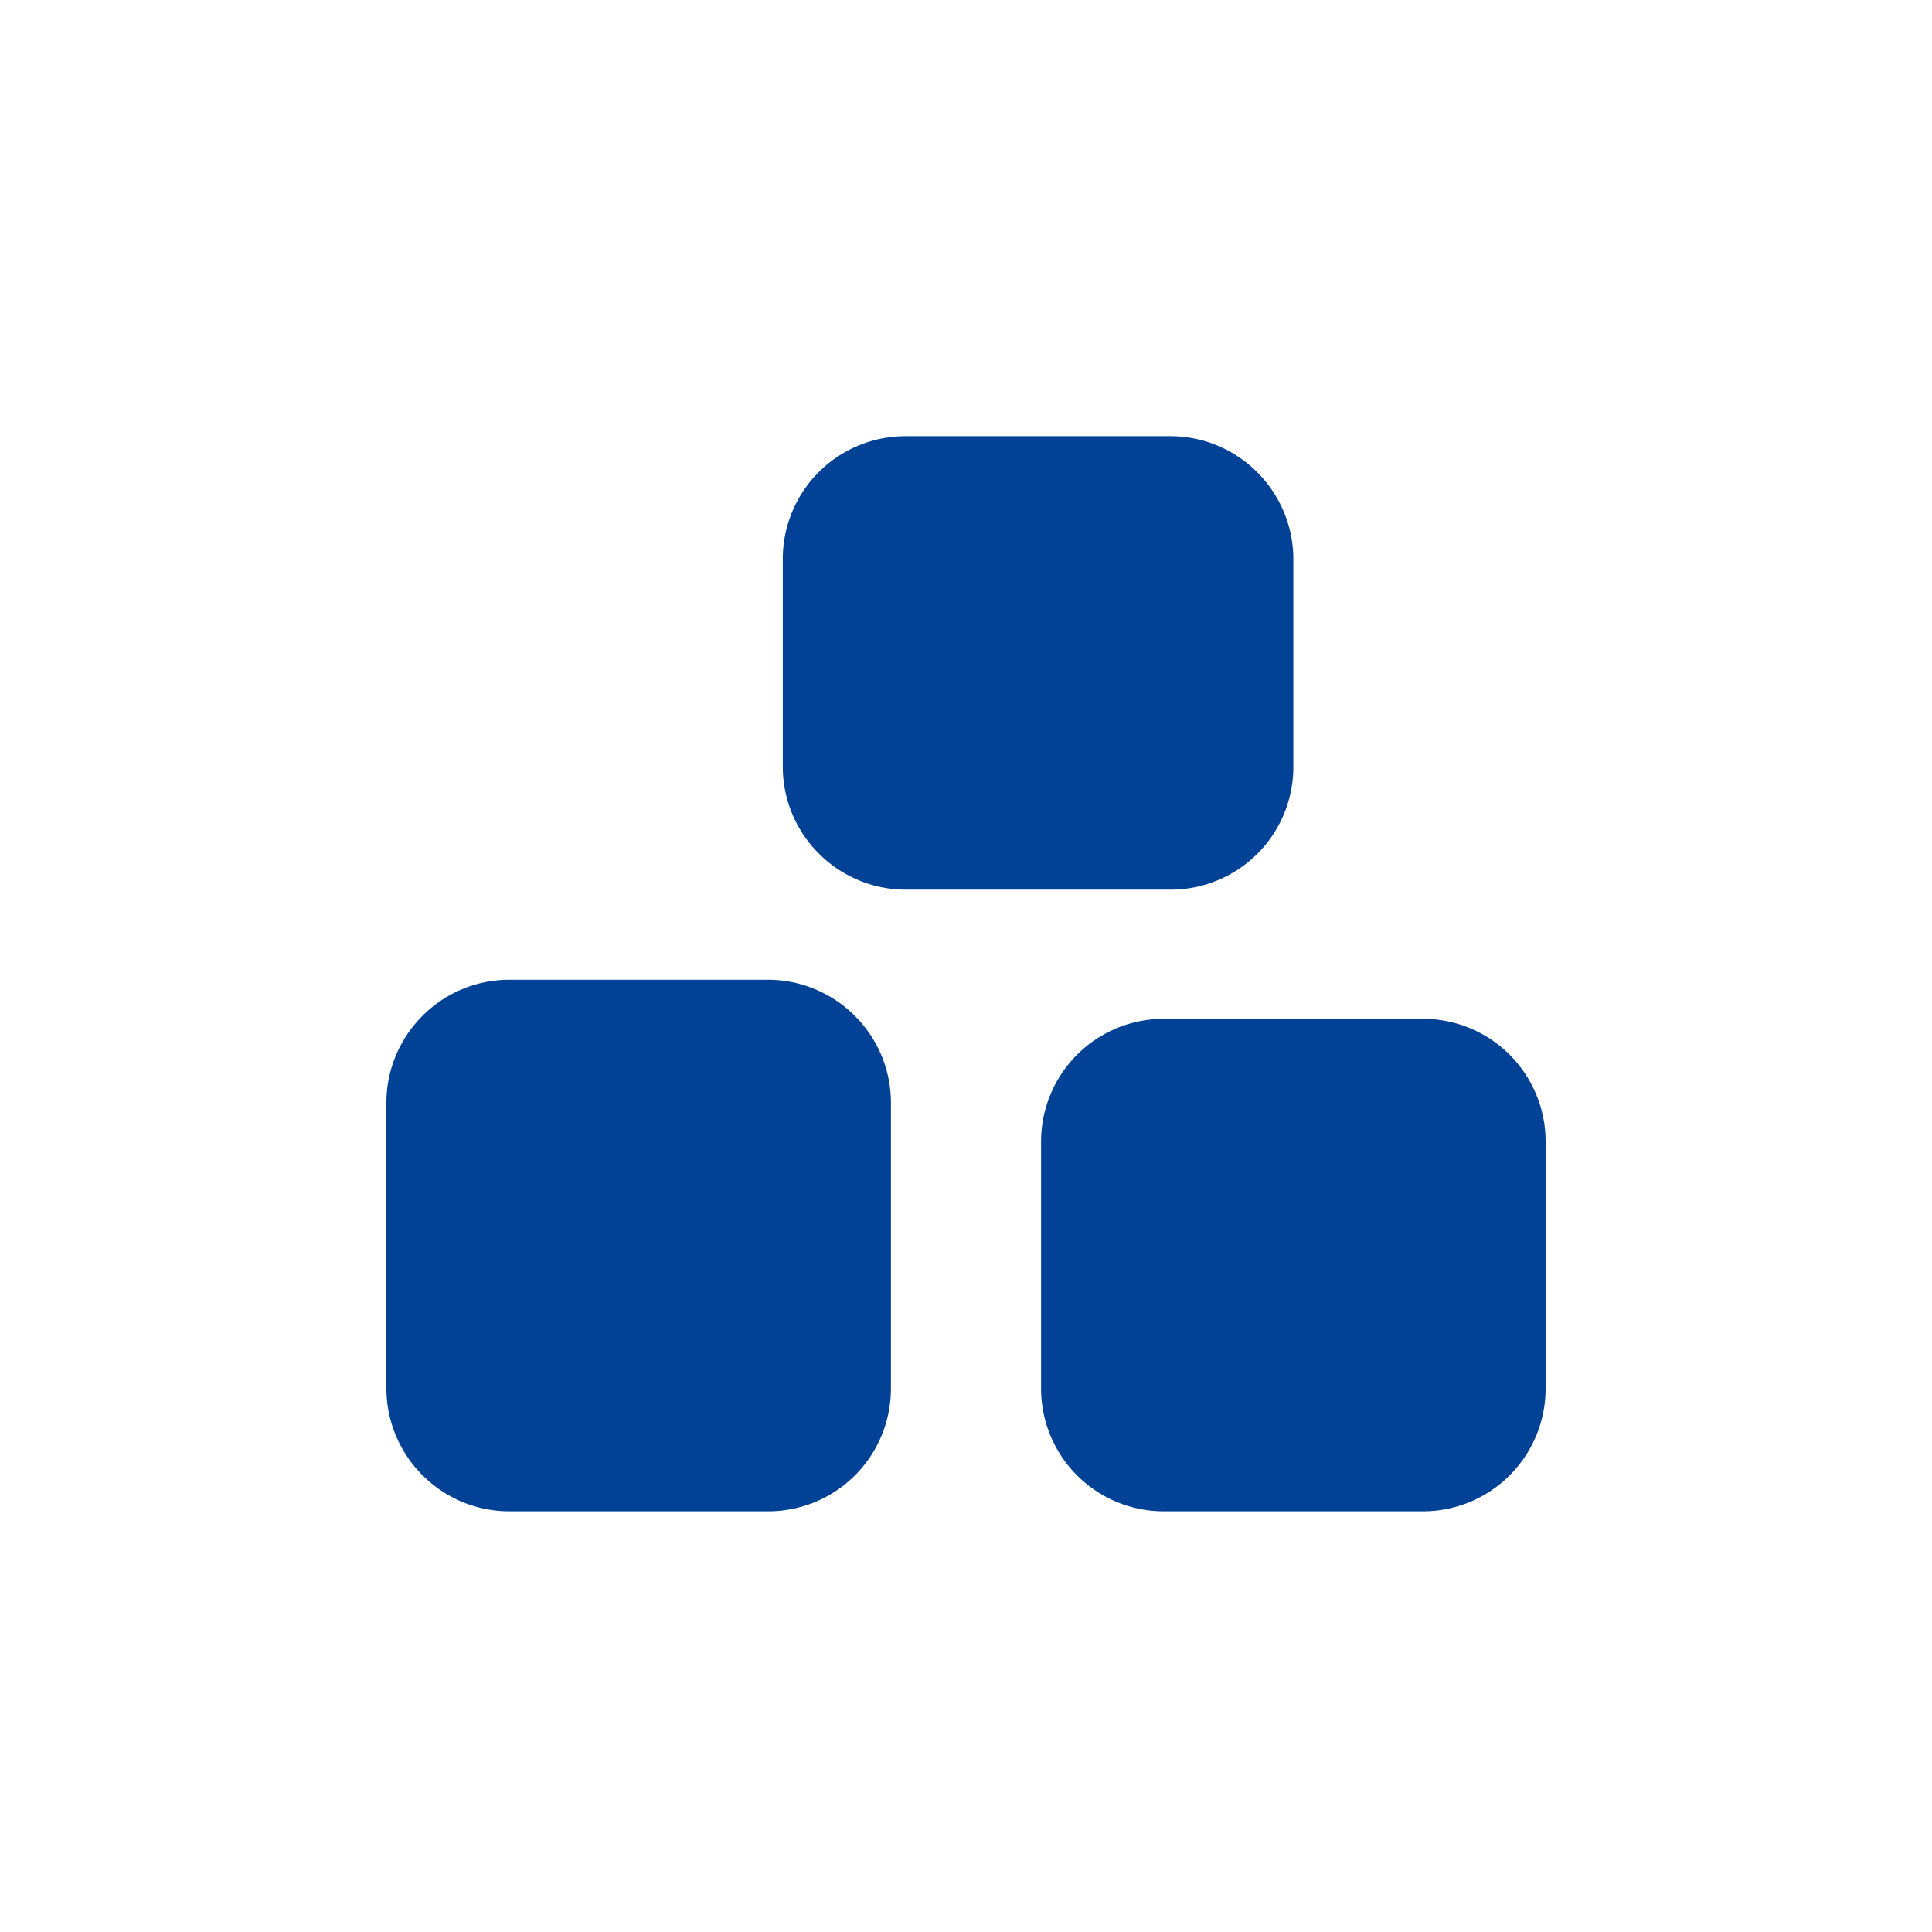 <svg xmlns="http://www.w3.org/2000/svg" width="100" height="100" fill="none"><g fill="#014296" clip-path="url(#a)"><path d="M26.373 50.712h13.368c3.497 0 6.373 2.837 6.373 6.373v14.767a6.352 6.352 0 0 1-6.373 6.373H26.373c-3.536 0-6.373-2.876-6.373-6.373V57.085c0-3.498 2.837-6.373 6.373-6.373ZM60.26 52.733h13.367A6.352 6.352 0 0 1 80 59.106v12.746a6.352 6.352 0 0 1-6.373 6.373H60.259a6.352 6.352 0 0 1-6.373-6.373V59.106a6.352 6.352 0 0 1 6.373-6.373ZM46.891 22.577H60.57c3.536 0 6.373 2.876 6.373 6.373v10.726a6.352 6.352 0 0 1-6.373 6.373H46.89c-3.497 0-6.373-2.837-6.373-6.373V28.95a6.352 6.352 0 0 1 6.373-6.373Z"/></g><defs><clipPath id="a"><path fill="#fff" d="M0 0h100v100H0z"/></clipPath></defs></svg>